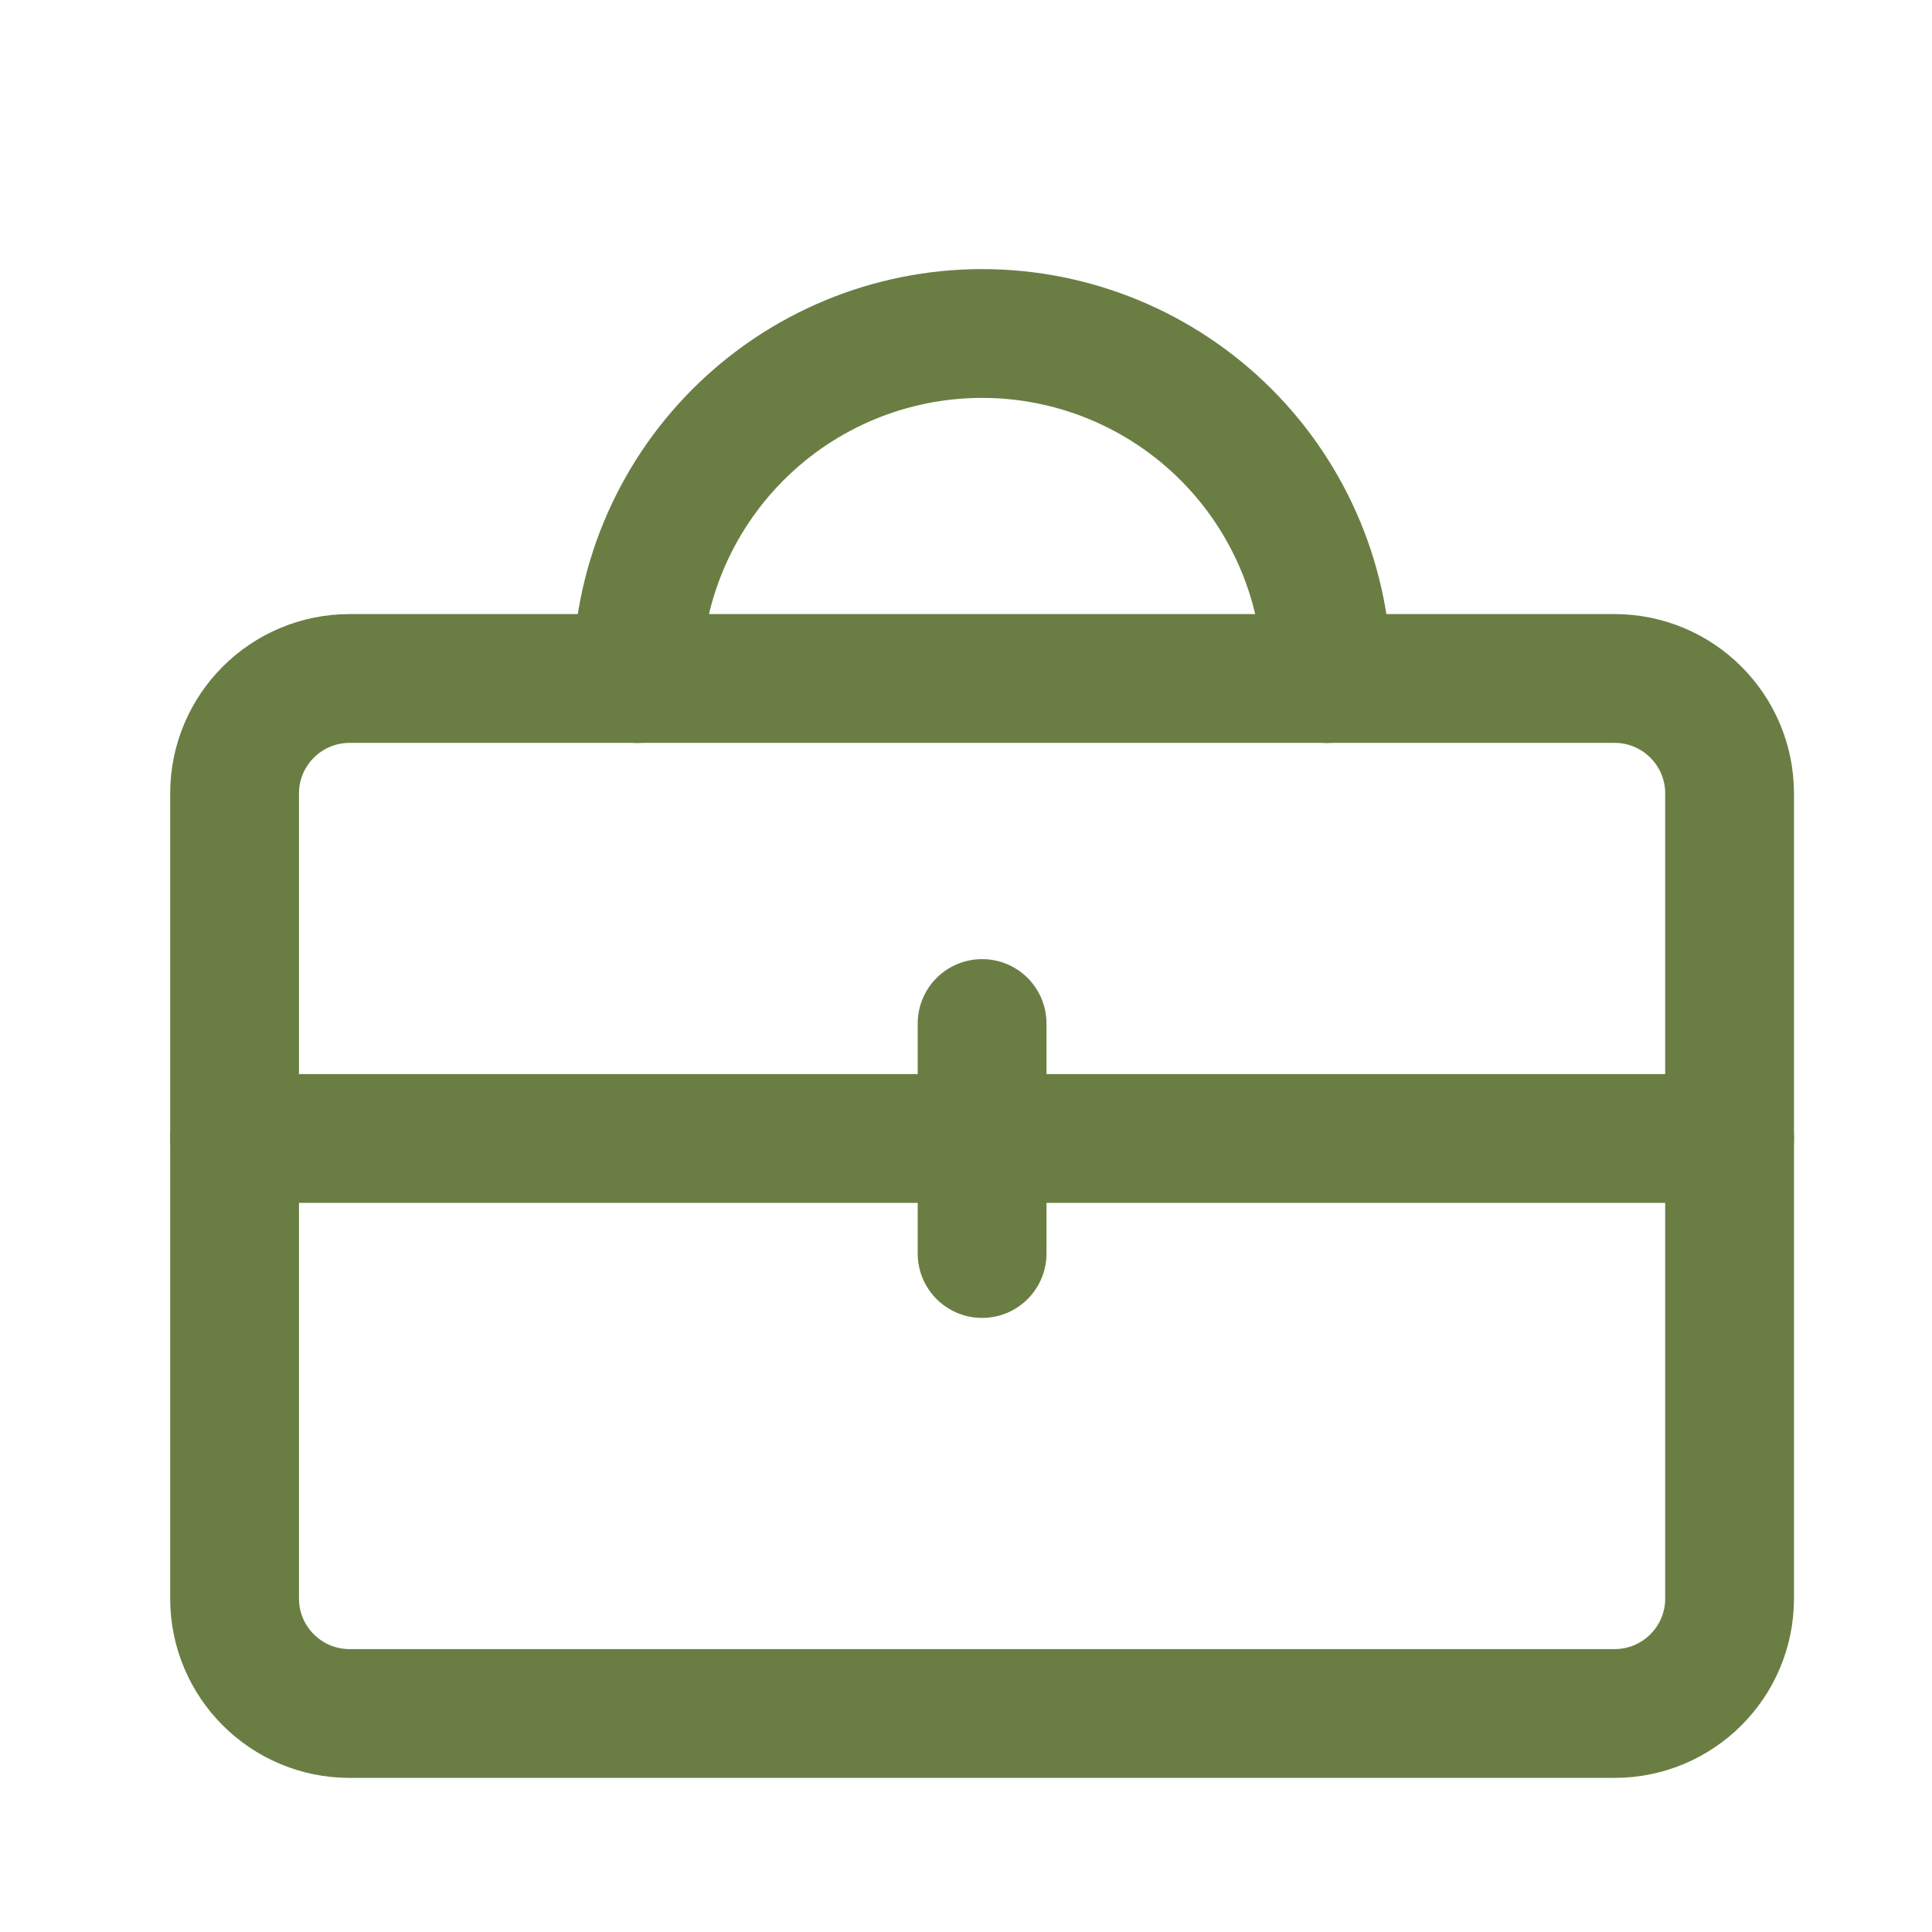 <?xml version="1.0" encoding="UTF-8"?> <svg xmlns="http://www.w3.org/2000/svg" width="60" height="60" viewBox="0 0 60 60" fill="none"><path d="M50.142 21.071H10.857C8.884 21.071 7.285 22.67 7.285 24.643V49.643C7.285 51.615 8.884 53.214 10.857 53.214H50.142C52.115 53.214 53.714 51.615 53.714 49.643V24.643C53.714 22.67 52.115 21.071 50.142 21.071Z" stroke="#6A7E43" stroke-width="4" stroke-linecap="round" stroke-linejoin="round"></path><path d="M7.285 35.357H53.714" stroke="#6A7E43" stroke-width="4" stroke-linecap="round" stroke-linejoin="round"></path><path d="M30.5 31.786V38.929" stroke="#6A7E43" stroke-width="4" stroke-linecap="round" stroke-linejoin="round"></path><path d="M41.214 21.072C41.214 18.23 40.085 15.505 38.076 13.496C36.066 11.486 33.341 10.357 30.5 10.357V10.357C27.658 10.357 24.933 11.486 22.924 13.496C20.914 15.505 19.785 18.23 19.785 21.072" stroke="#6A7E43" stroke-width="4" stroke-linecap="round" stroke-linejoin="round"></path></svg> 